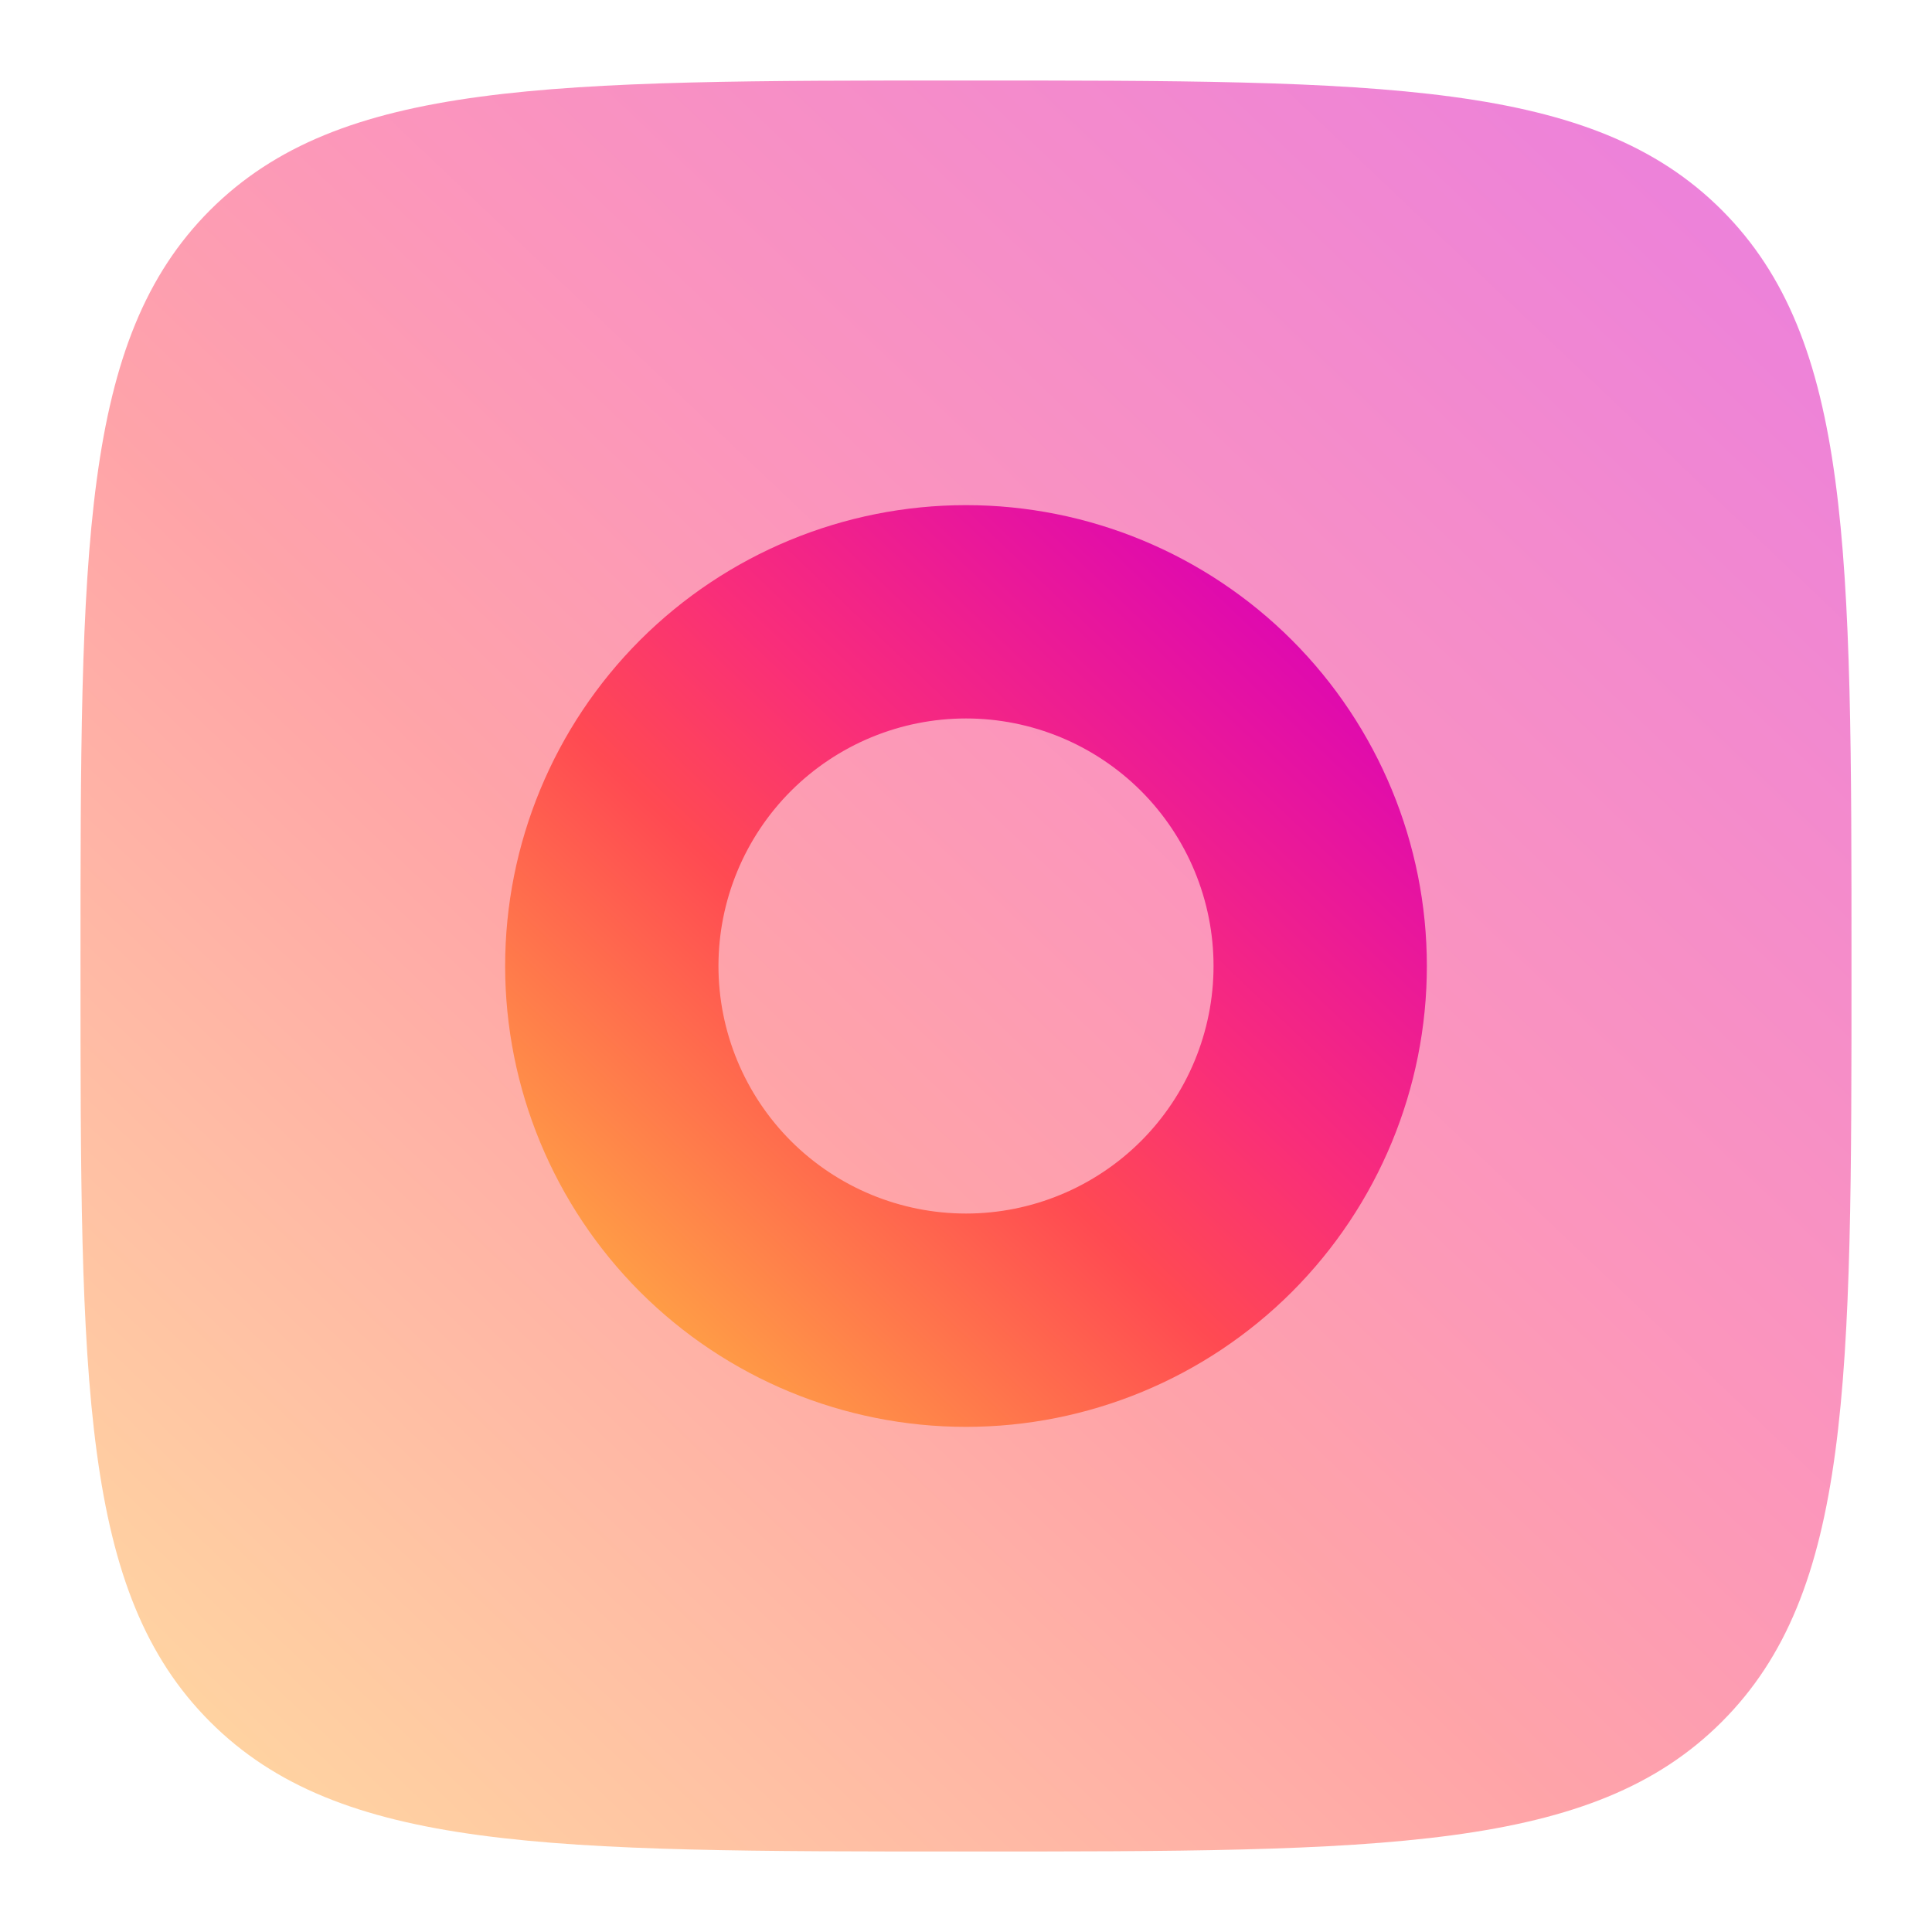 <svg width="24" height="24" viewBox="0 0 24 24" fill="none" xmlns="http://www.w3.org/2000/svg">
<path opacity="0.5" d="M12 23C6.815 23 4.222 23 2.61 21.389C1 19.779 1 17.185 1 12C1 6.815 1 4.222 2.61 2.61C4.223 1 6.815 1 12 1C17.185 1 19.778 1 21.389 2.61C23 4.223 23 6.815 23 12C23 17.185 23 19.778 21.389 21.389C19.779 23 17.185 23 12 23Z" fill="url(#paint0_linear_8_207)"/>
<path fill-rule="evenodd" clip-rule="evenodd" d="M12 6.775C10.614 6.775 9.285 7.326 8.305 8.305C7.326 9.285 6.775 10.614 6.775 12C6.775 13.386 7.326 14.715 8.305 15.695C9.285 16.674 10.614 17.225 12 17.225C13.386 17.225 14.715 16.674 15.695 15.695C16.674 14.715 17.225 13.386 17.225 12C17.225 10.614 16.674 9.285 15.695 8.305C14.715 7.326 13.386 6.775 12 6.775ZM12 8.425C11.052 8.425 10.143 8.802 9.472 9.472C8.802 10.143 8.425 11.052 8.425 12C8.425 12.948 8.802 13.857 9.472 14.528C10.143 15.198 11.052 15.575 12 15.575C12.948 15.575 13.857 15.198 14.528 14.528C15.198 13.857 15.575 12.948 15.575 12C15.575 11.052 15.198 10.143 14.528 9.472C13.857 8.802 12.948 8.425 12 8.425Z" fill="url(#paint1_linear_8_207)" stroke="url(#paint2_linear_8_207)"/>
<defs>
<linearGradient id="paint0_linear_8_207" x1="22.003" y1="1.378" x2="1.894" y2="22.519" gradientUnits="userSpaceOnUse">
<stop stop-color="#D800BD"/>
<stop offset="0.408" stop-color="#F92D7A"/>
<stop offset="0.59" stop-color="#FF4A52"/>
<stop offset="1" stop-color="#FFB243"/>
</linearGradient>
<linearGradient id="paint1_linear_8_207" x1="16.752" y1="6.955" x2="7.2" y2="16.996" gradientUnits="userSpaceOnUse">
<stop stop-color="#D800BD"/>
<stop offset="0.408" stop-color="#F92D7A"/>
<stop offset="0.59" stop-color="#FF4A52"/>
<stop offset="1" stop-color="#FFB243"/>
</linearGradient>
<linearGradient id="paint2_linear_8_207" x1="16.752" y1="6.955" x2="7.2" y2="16.996" gradientUnits="userSpaceOnUse">
<stop stop-color="#D800BD"/>
<stop offset="0.408" stop-color="#F92D7A"/>
<stop offset="0.59" stop-color="#FF4A52"/>
<stop offset="1" stop-color="#FFB243"/>
</linearGradient>
</defs>
</svg>

